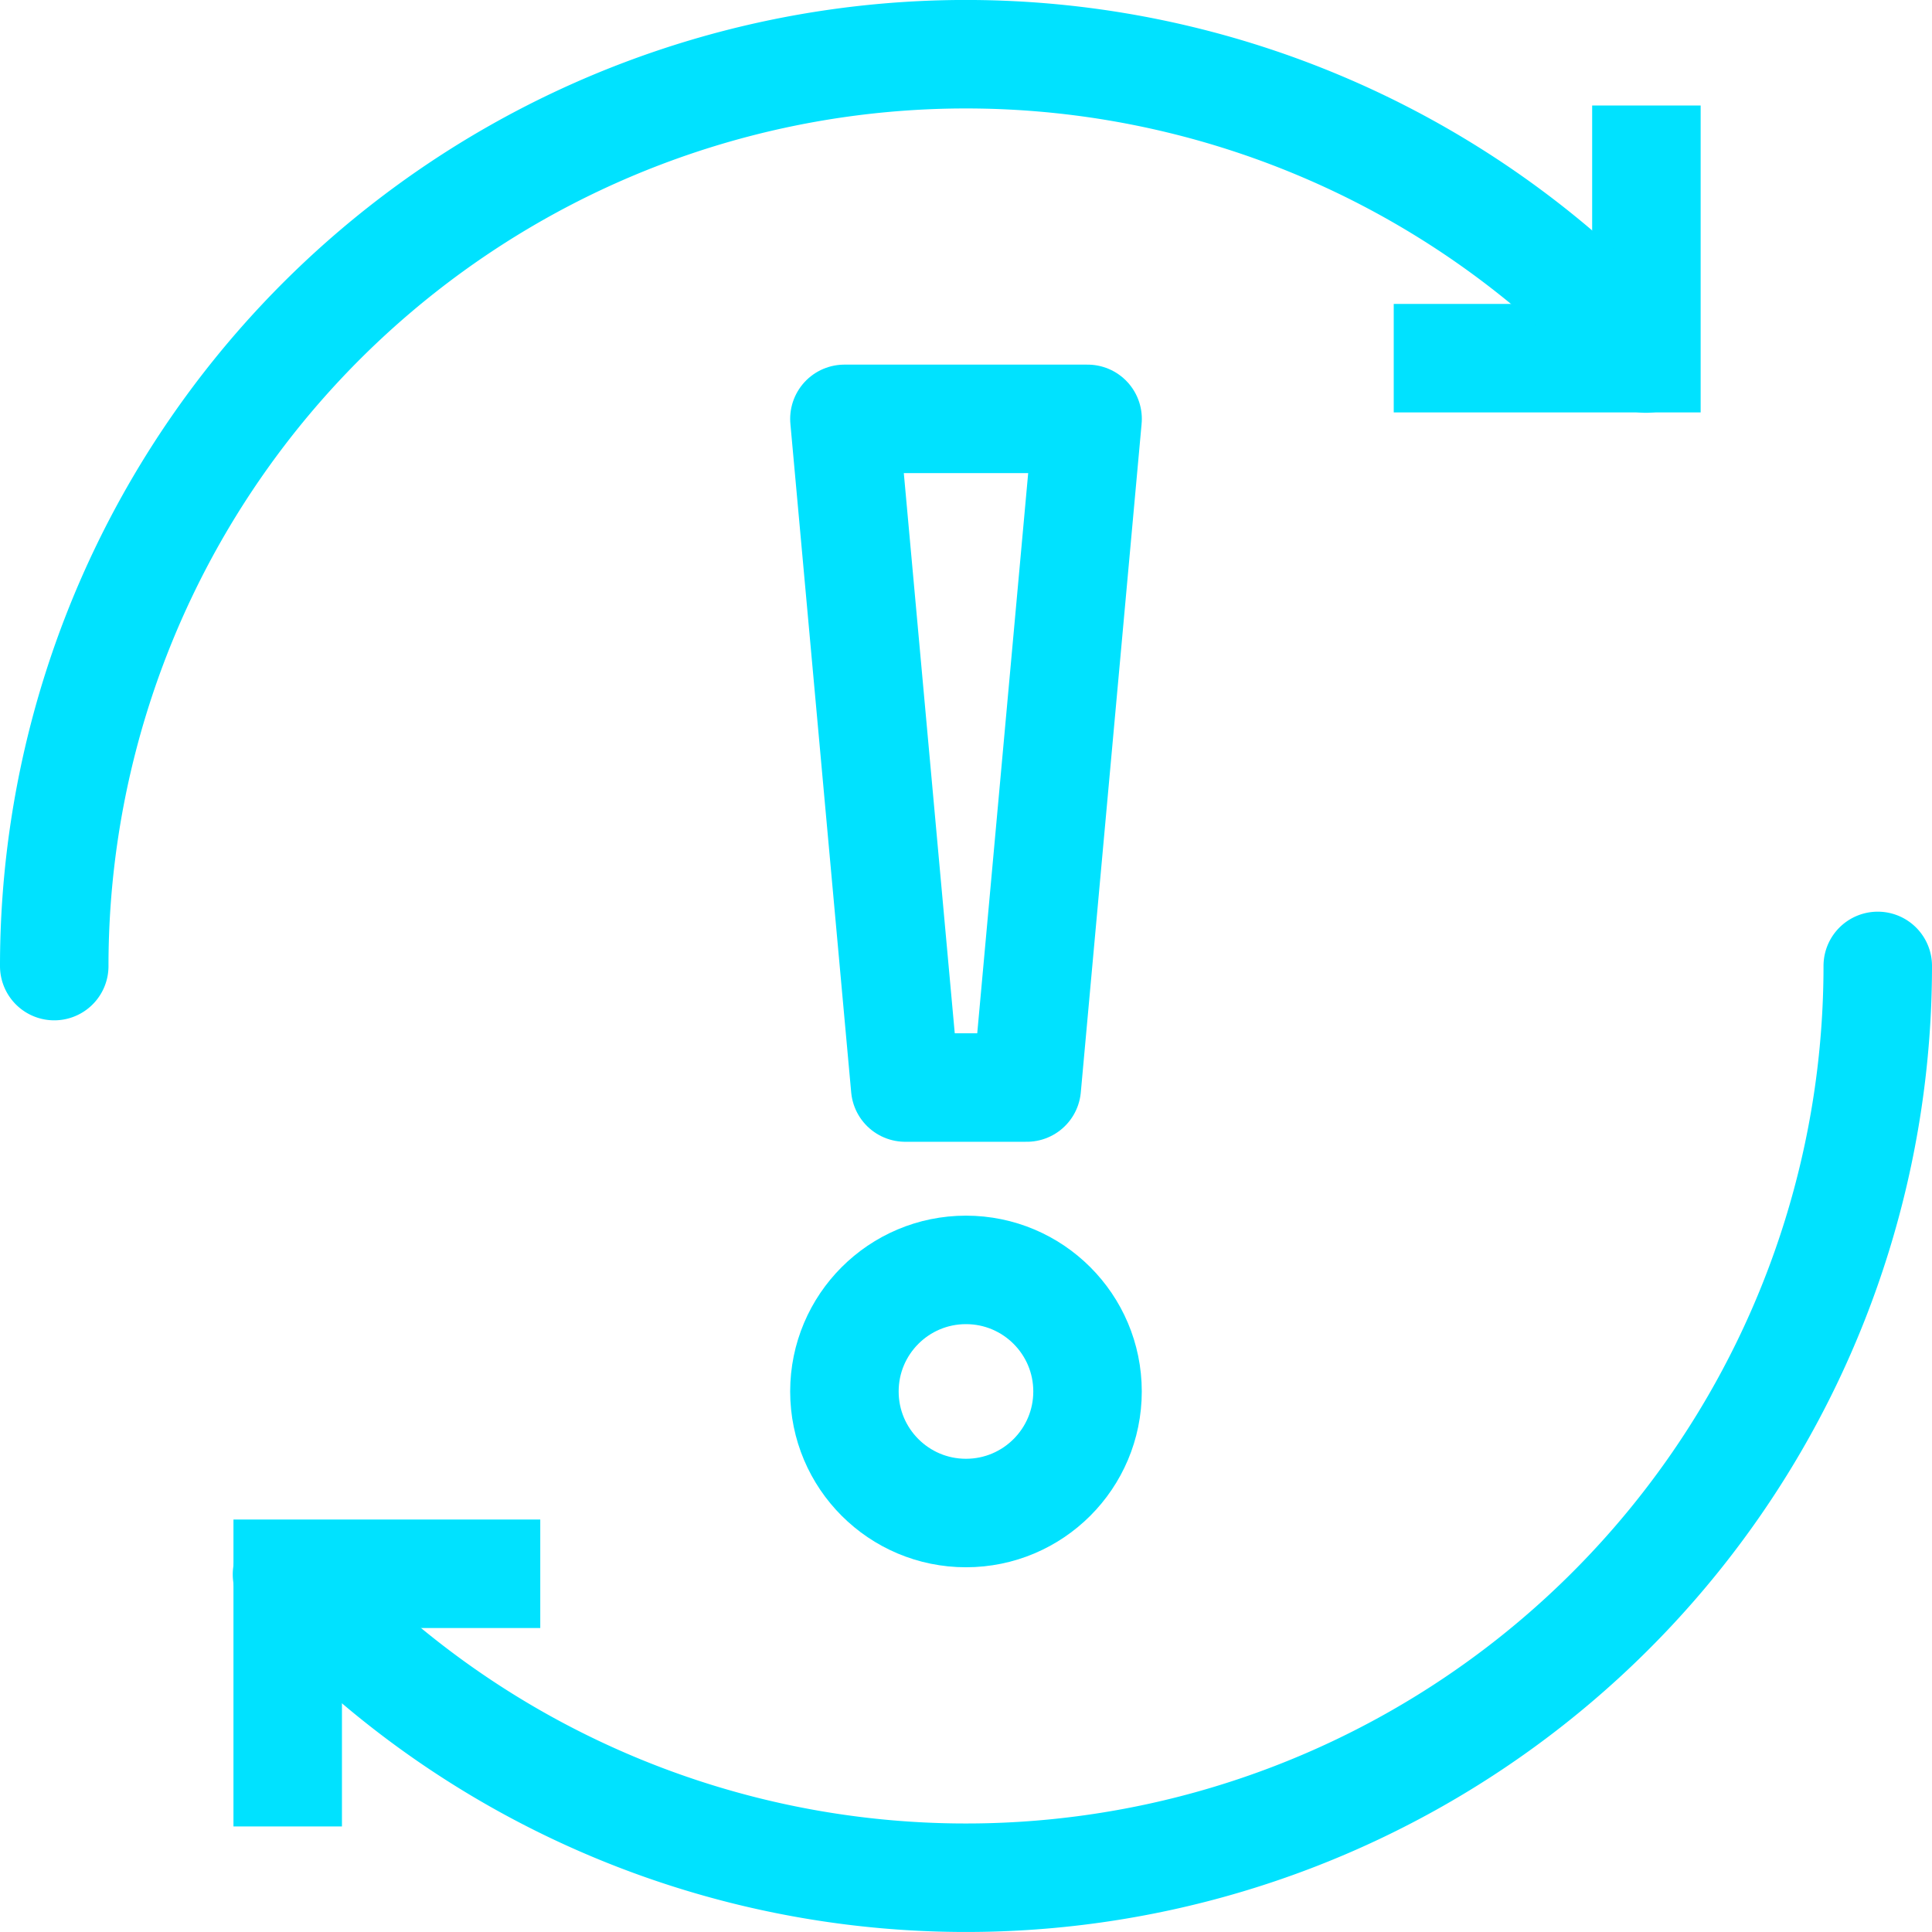 <svg xmlns="http://www.w3.org/2000/svg" height="35.616" width="35.617"><g fill="none" stroke="#00e2ff" stroke-width="2" transform="translate(-733.84 -377.014)"><g stroke-miterlimit="10"><path d="M764.192 379.959v3.658h-3.658M739.144 409.685v-3.658h3.656" stroke-linecap="square"></path><path d="M739.131 406.039a16.808 16.808 0 0029.326-11.218M764.183 383.624a16.808 16.808 0 00-29.343 11.2" stroke-linecap="round"></path></g><path d="M753.89 384.736h-4.483l1.121 12.327h2.241z" stroke-linecap="round" stroke-linejoin="round"></path><circle cx="751.648" cy="402.666" r="2.241" stroke-linecap="round" stroke-linejoin="round"></circle></g></svg>